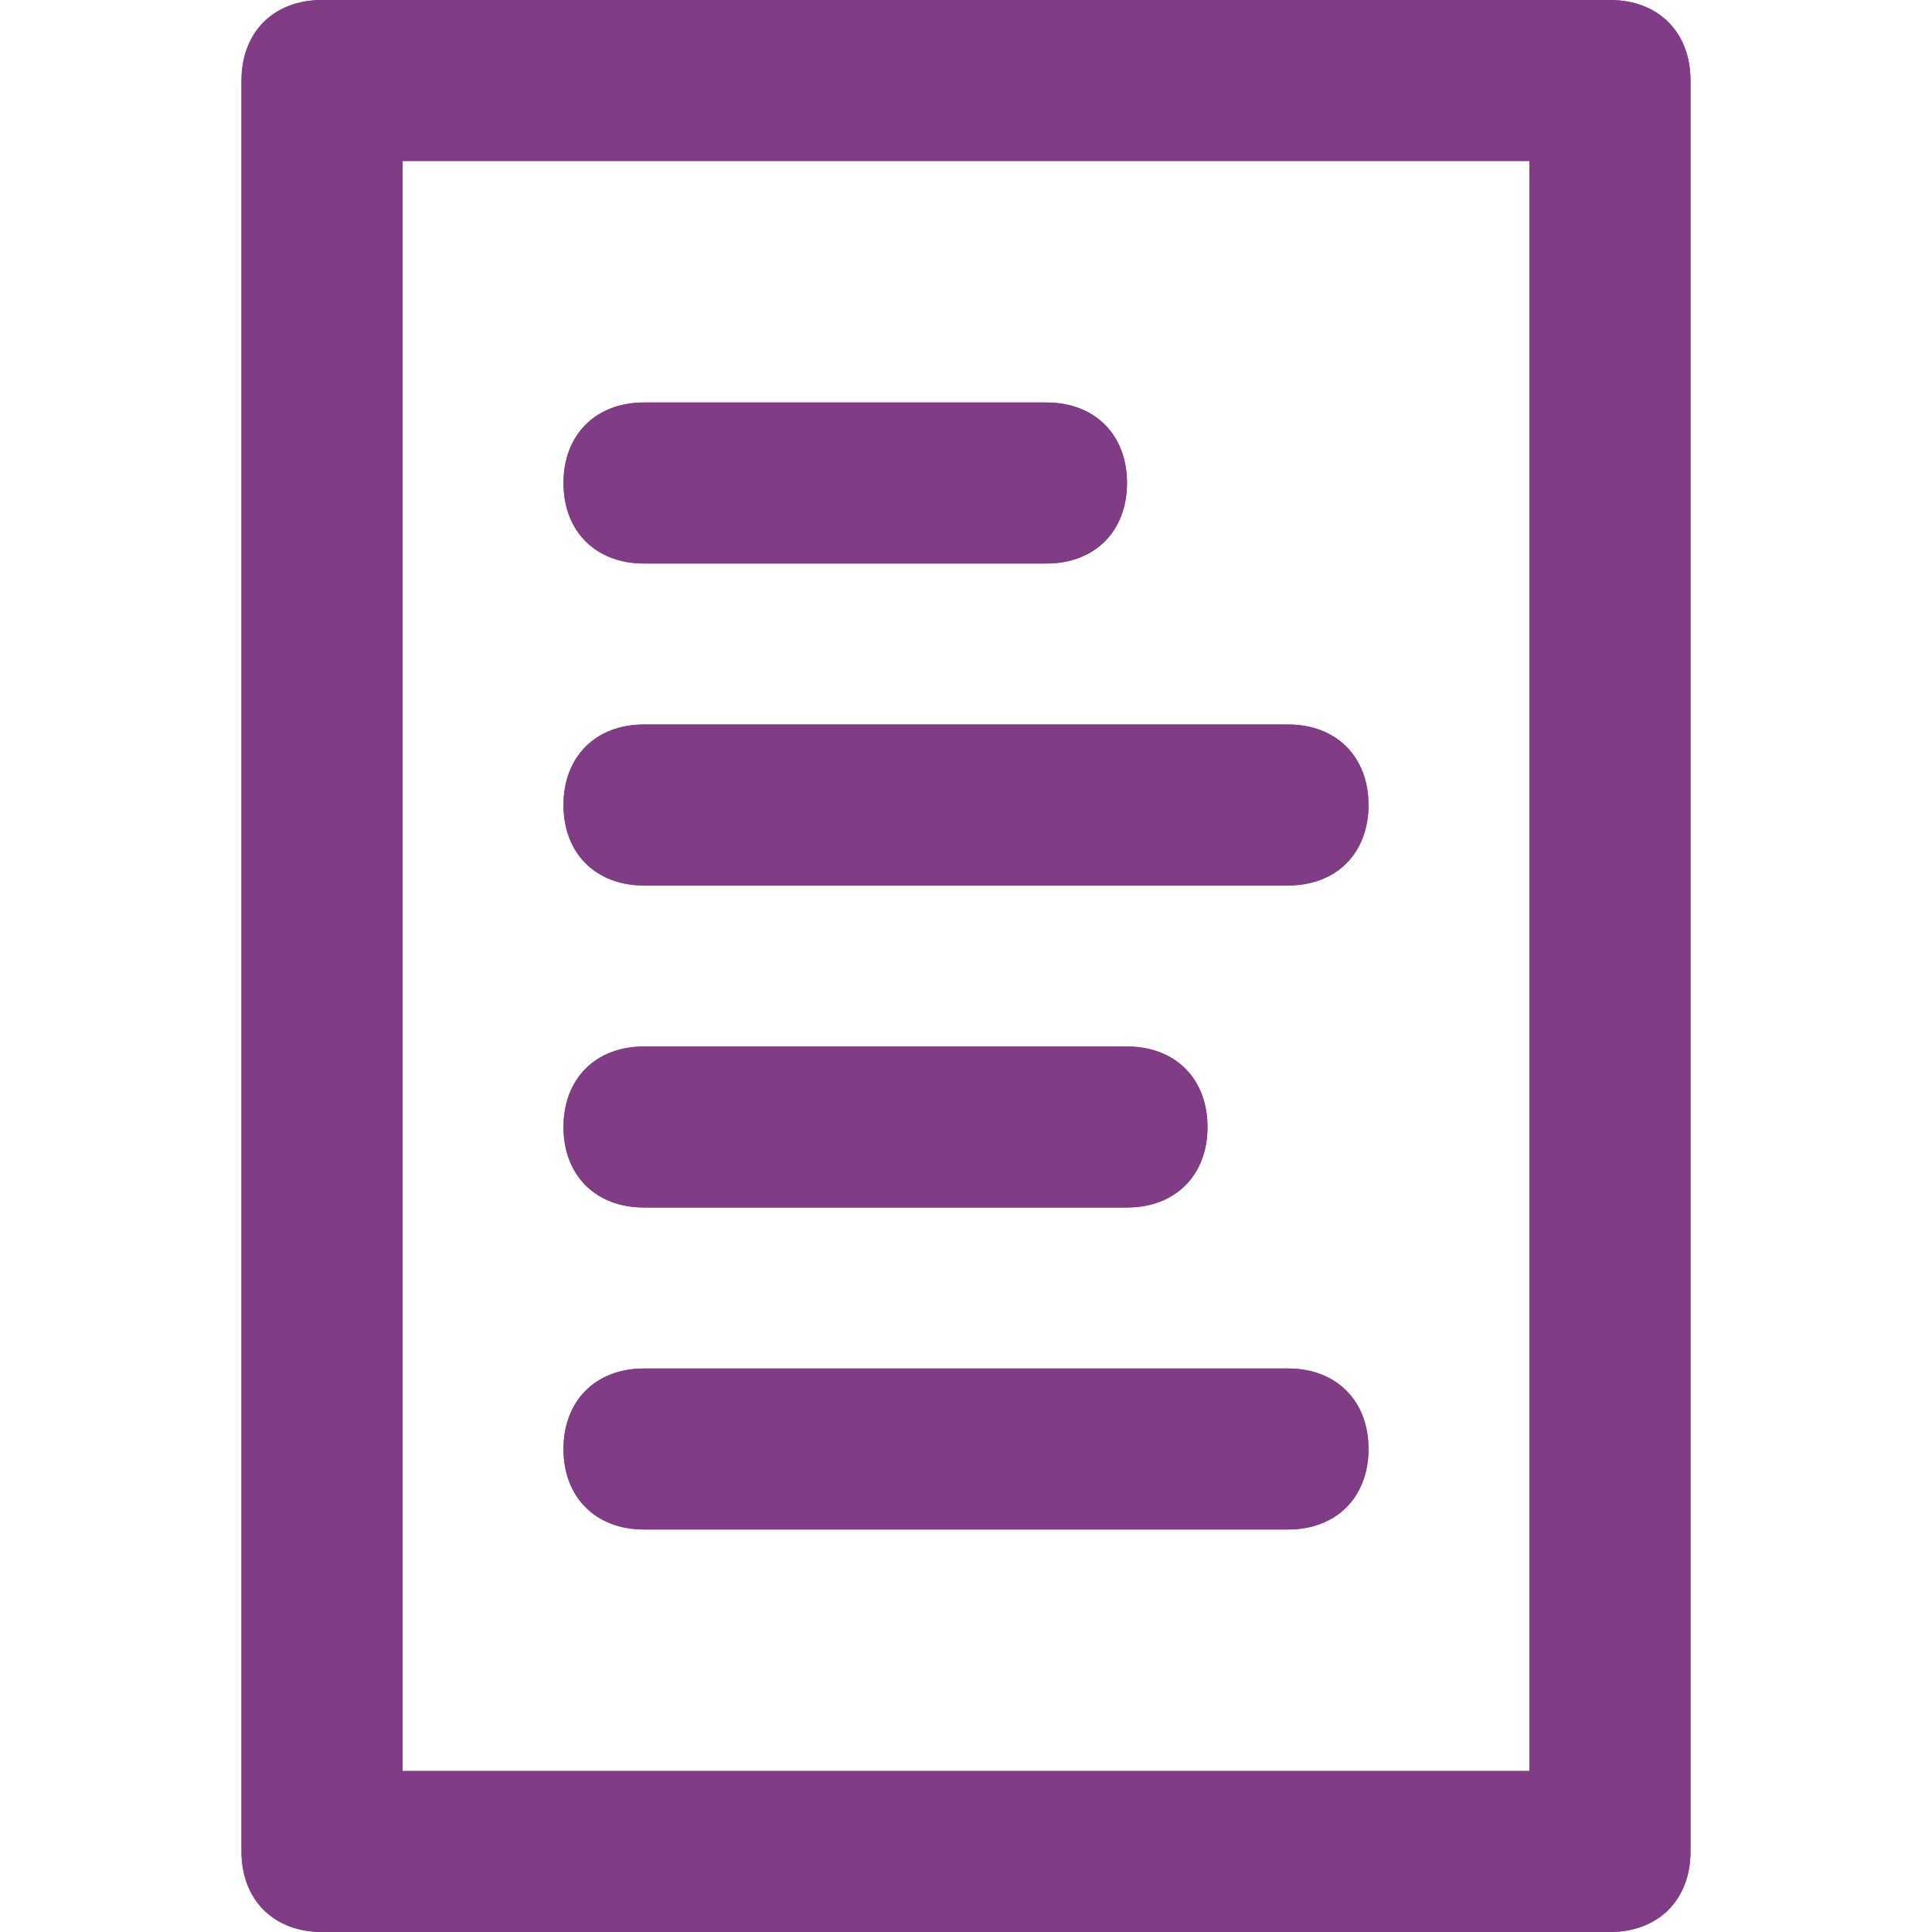 <svg width="30" height="30" viewBox="0 0 30 30" fill="none" xmlns="http://www.w3.org/2000/svg">
<path d="M25 30H5C4.25 30 3.75 29.5 3.75 28.75V1.25C3.75 0.5 4.25 0 5 0H25C25.75 0 26.25 0.5 26.25 1.25V28.75C26.25 29.5 25.75 30 25 30ZM6.25 27.5H23.75V2.5H6.25V27.5Z" fill="#803D85"/>
<path d="M16.25 8.75H10C9.25 8.75 8.75 8.25 8.75 7.5C8.75 6.75 9.25 6.25 10 6.25H16.25C17 6.25 17.5 6.75 17.5 7.5C17.5 8.25 17 8.75 16.25 8.75Z" fill="#803D85"/>
<path d="M20 13.75H10C9.25 13.75 8.75 13.25 8.75 12.5C8.75 11.75 9.25 11.25 10 11.25H20C20.75 11.25 21.25 11.75 21.25 12.5C21.25 13.25 20.75 13.75 20 13.75Z" fill="#803D85"/>
<path d="M17.5 18.75H10C9.25 18.75 8.75 18.25 8.75 17.5C8.75 16.75 9.25 16.25 10 16.25H17.5C18.25 16.25 18.75 16.75 18.75 17.5C18.75 18.25 18.25 18.75 17.5 18.75Z" fill="#803D85"/>
<path d="M20 23.75H10C9.25 23.75 8.75 23.25 8.75 22.5C8.75 21.75 9.25 21.25 10 21.25H20C20.75 21.25 21.25 21.75 21.25 22.5C21.25 23.25 20.75 23.75 20 23.75Z" fill="#803D85"/>
<path d="M25 30H5C4.25 30 3.75 29.5 3.75 28.75V1.25C3.75 0.5 4.25 0 5 0H25C25.75 0 26.25 0.5 26.25 1.25V28.75C26.25 29.5 25.75 30 25 30ZM6.25 27.5H23.75V2.5H6.25V27.5Z" fill="#803D85"/>
<path d="M16.25 8.75H10C9.25 8.75 8.75 8.25 8.75 7.5C8.75 6.75 9.25 6.25 10 6.25H16.25C17 6.25 17.5 6.75 17.5 7.5C17.5 8.25 17 8.75 16.25 8.75Z" fill="#803D85"/>
<path d="M20 13.75H10C9.25 13.75 8.75 13.25 8.75 12.5C8.75 11.75 9.25 11.25 10 11.25H20C20.75 11.25 21.25 11.75 21.25 12.5C21.25 13.25 20.75 13.75 20 13.75Z" fill="#803D85"/>
<path d="M17.5 18.75H10C9.25 18.75 8.75 18.25 8.75 17.5C8.75 16.75 9.25 16.25 10 16.25H17.5C18.25 16.25 18.75 16.75 18.75 17.5C18.75 18.25 18.25 18.75 17.5 18.75Z" fill="#803D85"/>
<path d="M20 23.75H10C9.25 23.75 8.75 23.25 8.75 22.5C8.75 21.75 9.25 21.25 10 21.25H20C20.75 21.25 21.25 21.75 21.25 22.5C21.25 23.25 20.75 23.75 20 23.75Z" fill="#803D85"/>
</svg>
